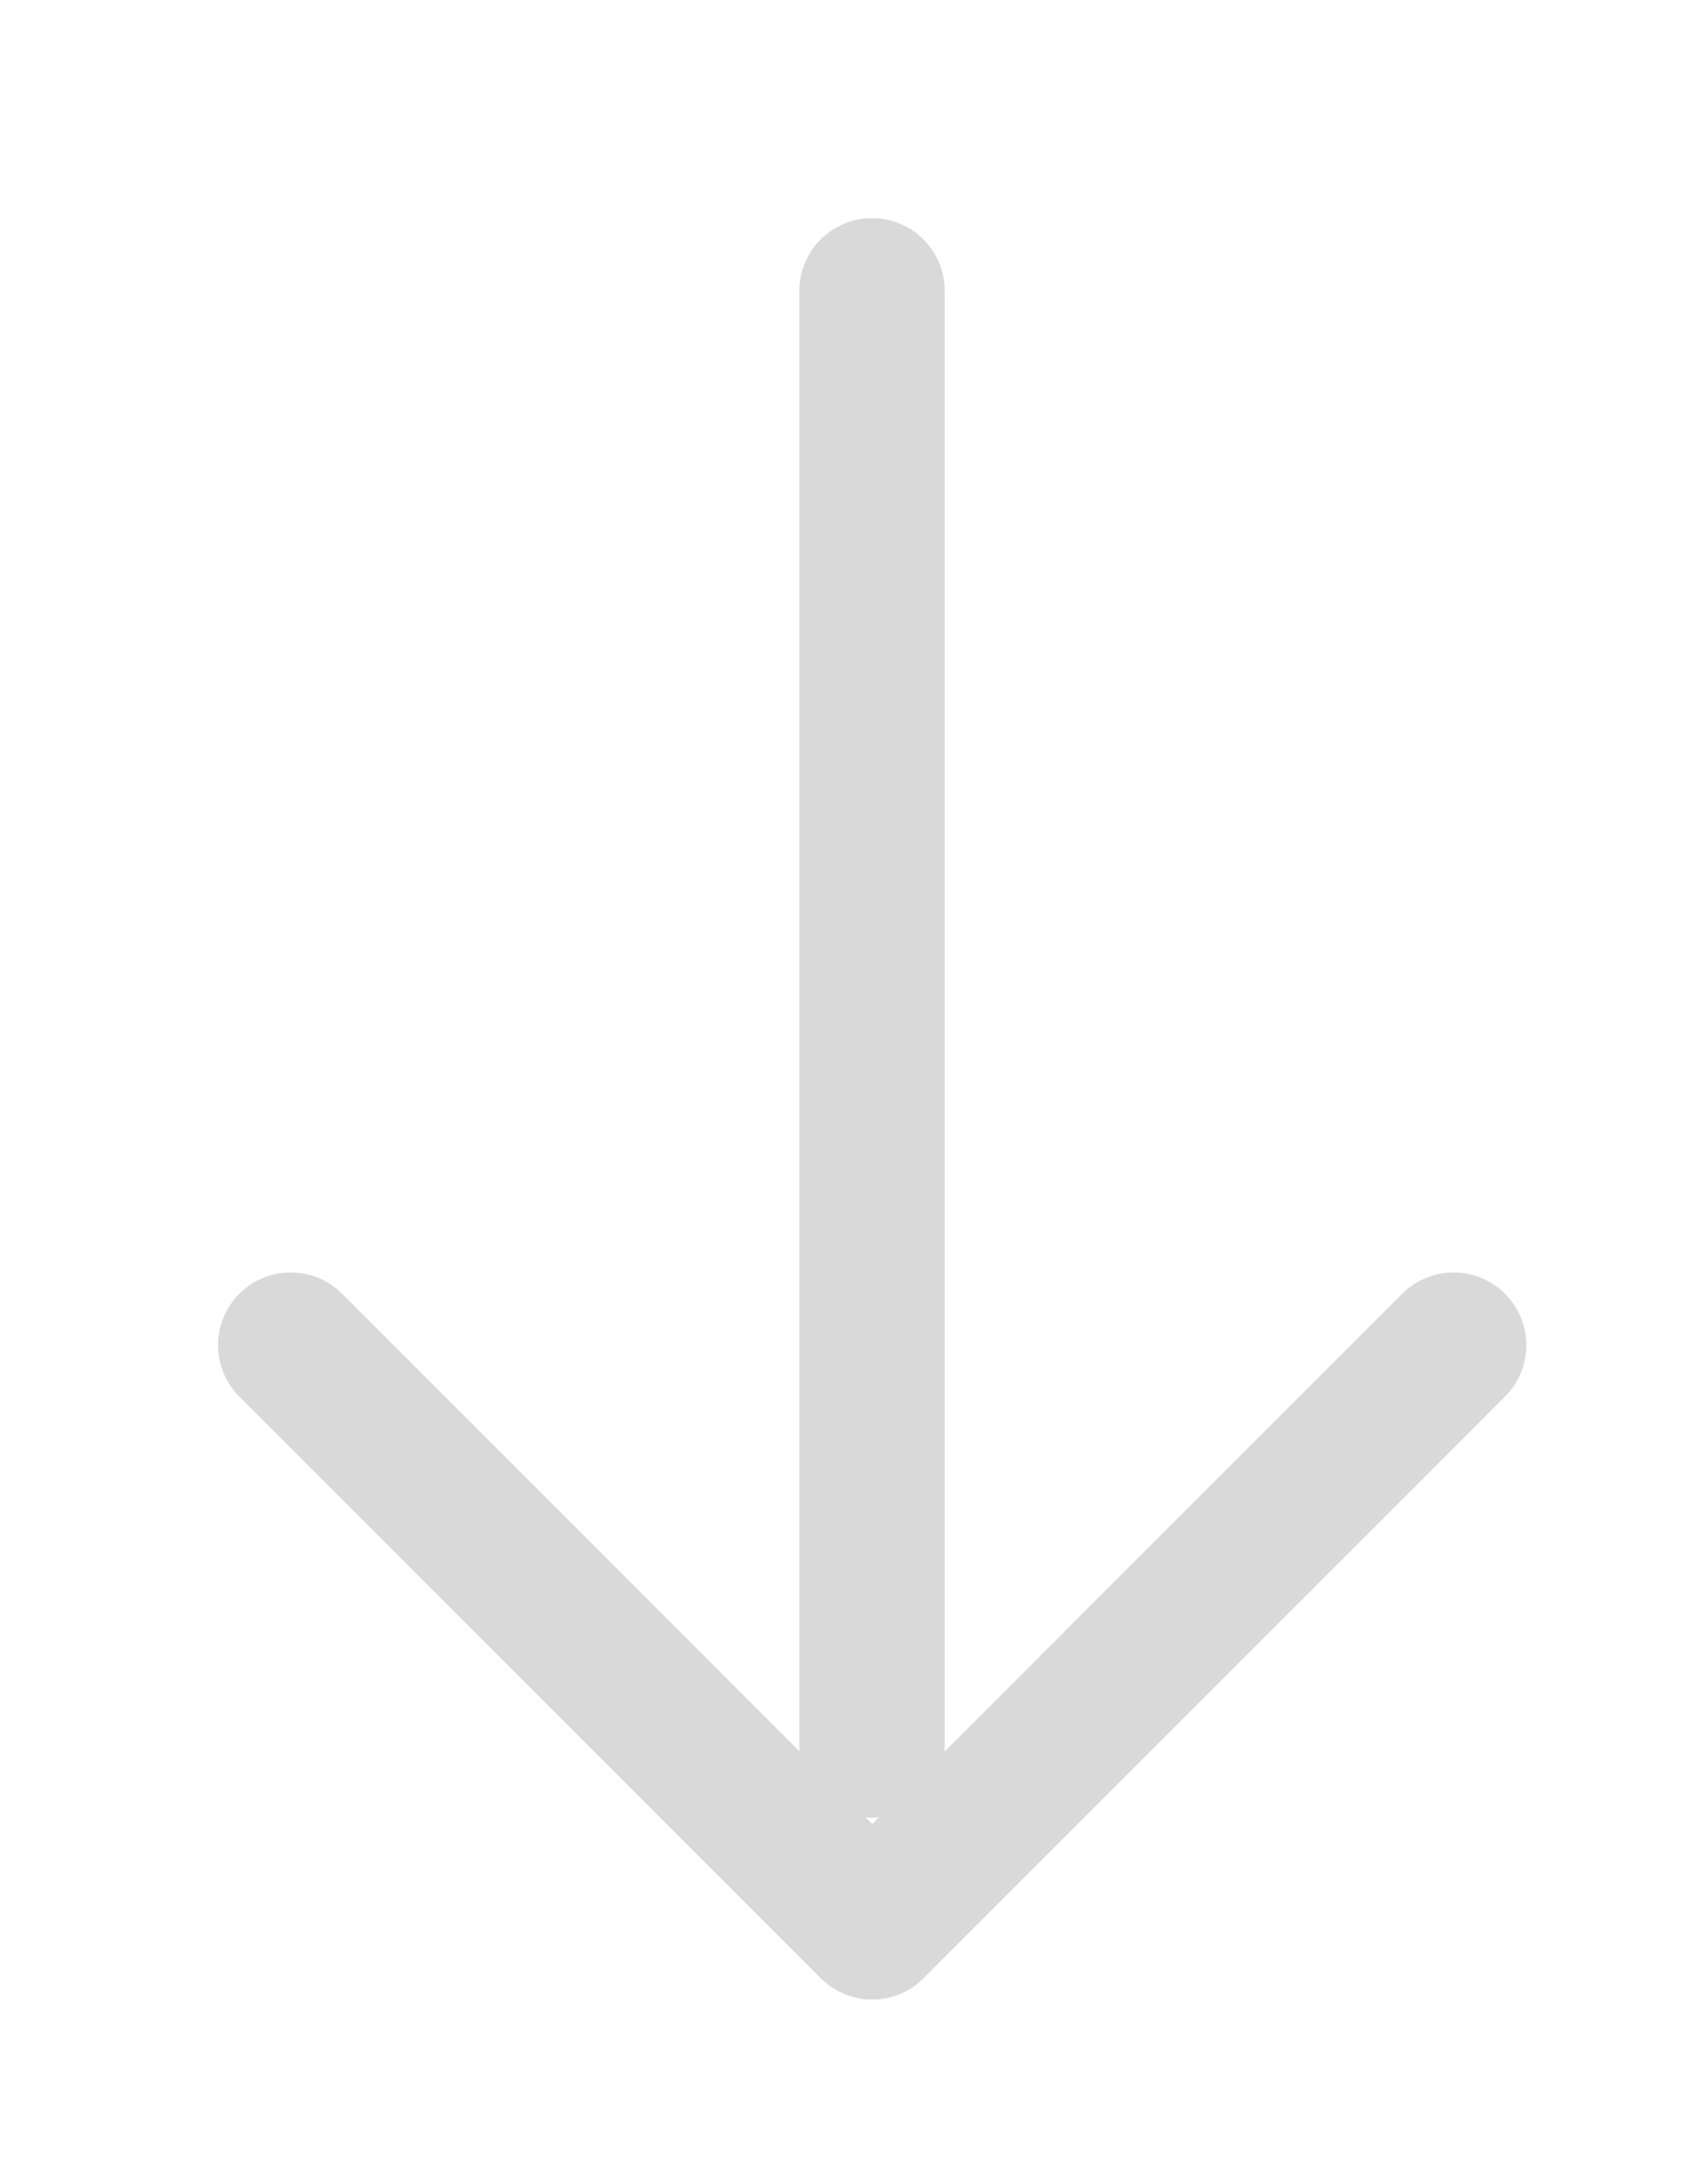 <?xml version="1.0" encoding="UTF-8"?> <svg xmlns="http://www.w3.org/2000/svg" width="47" height="60" viewBox="0 0 47 60" fill="none"> <path d="M23.996 8V48" stroke="#D9D9D9" stroke-width="4" stroke-linecap="round" stroke-linejoin="round"></path> <path d="M40 37L24 53L8 37" stroke="#D9D9D9" stroke-width="4" stroke-linecap="round" stroke-linejoin="round"></path> </svg> 